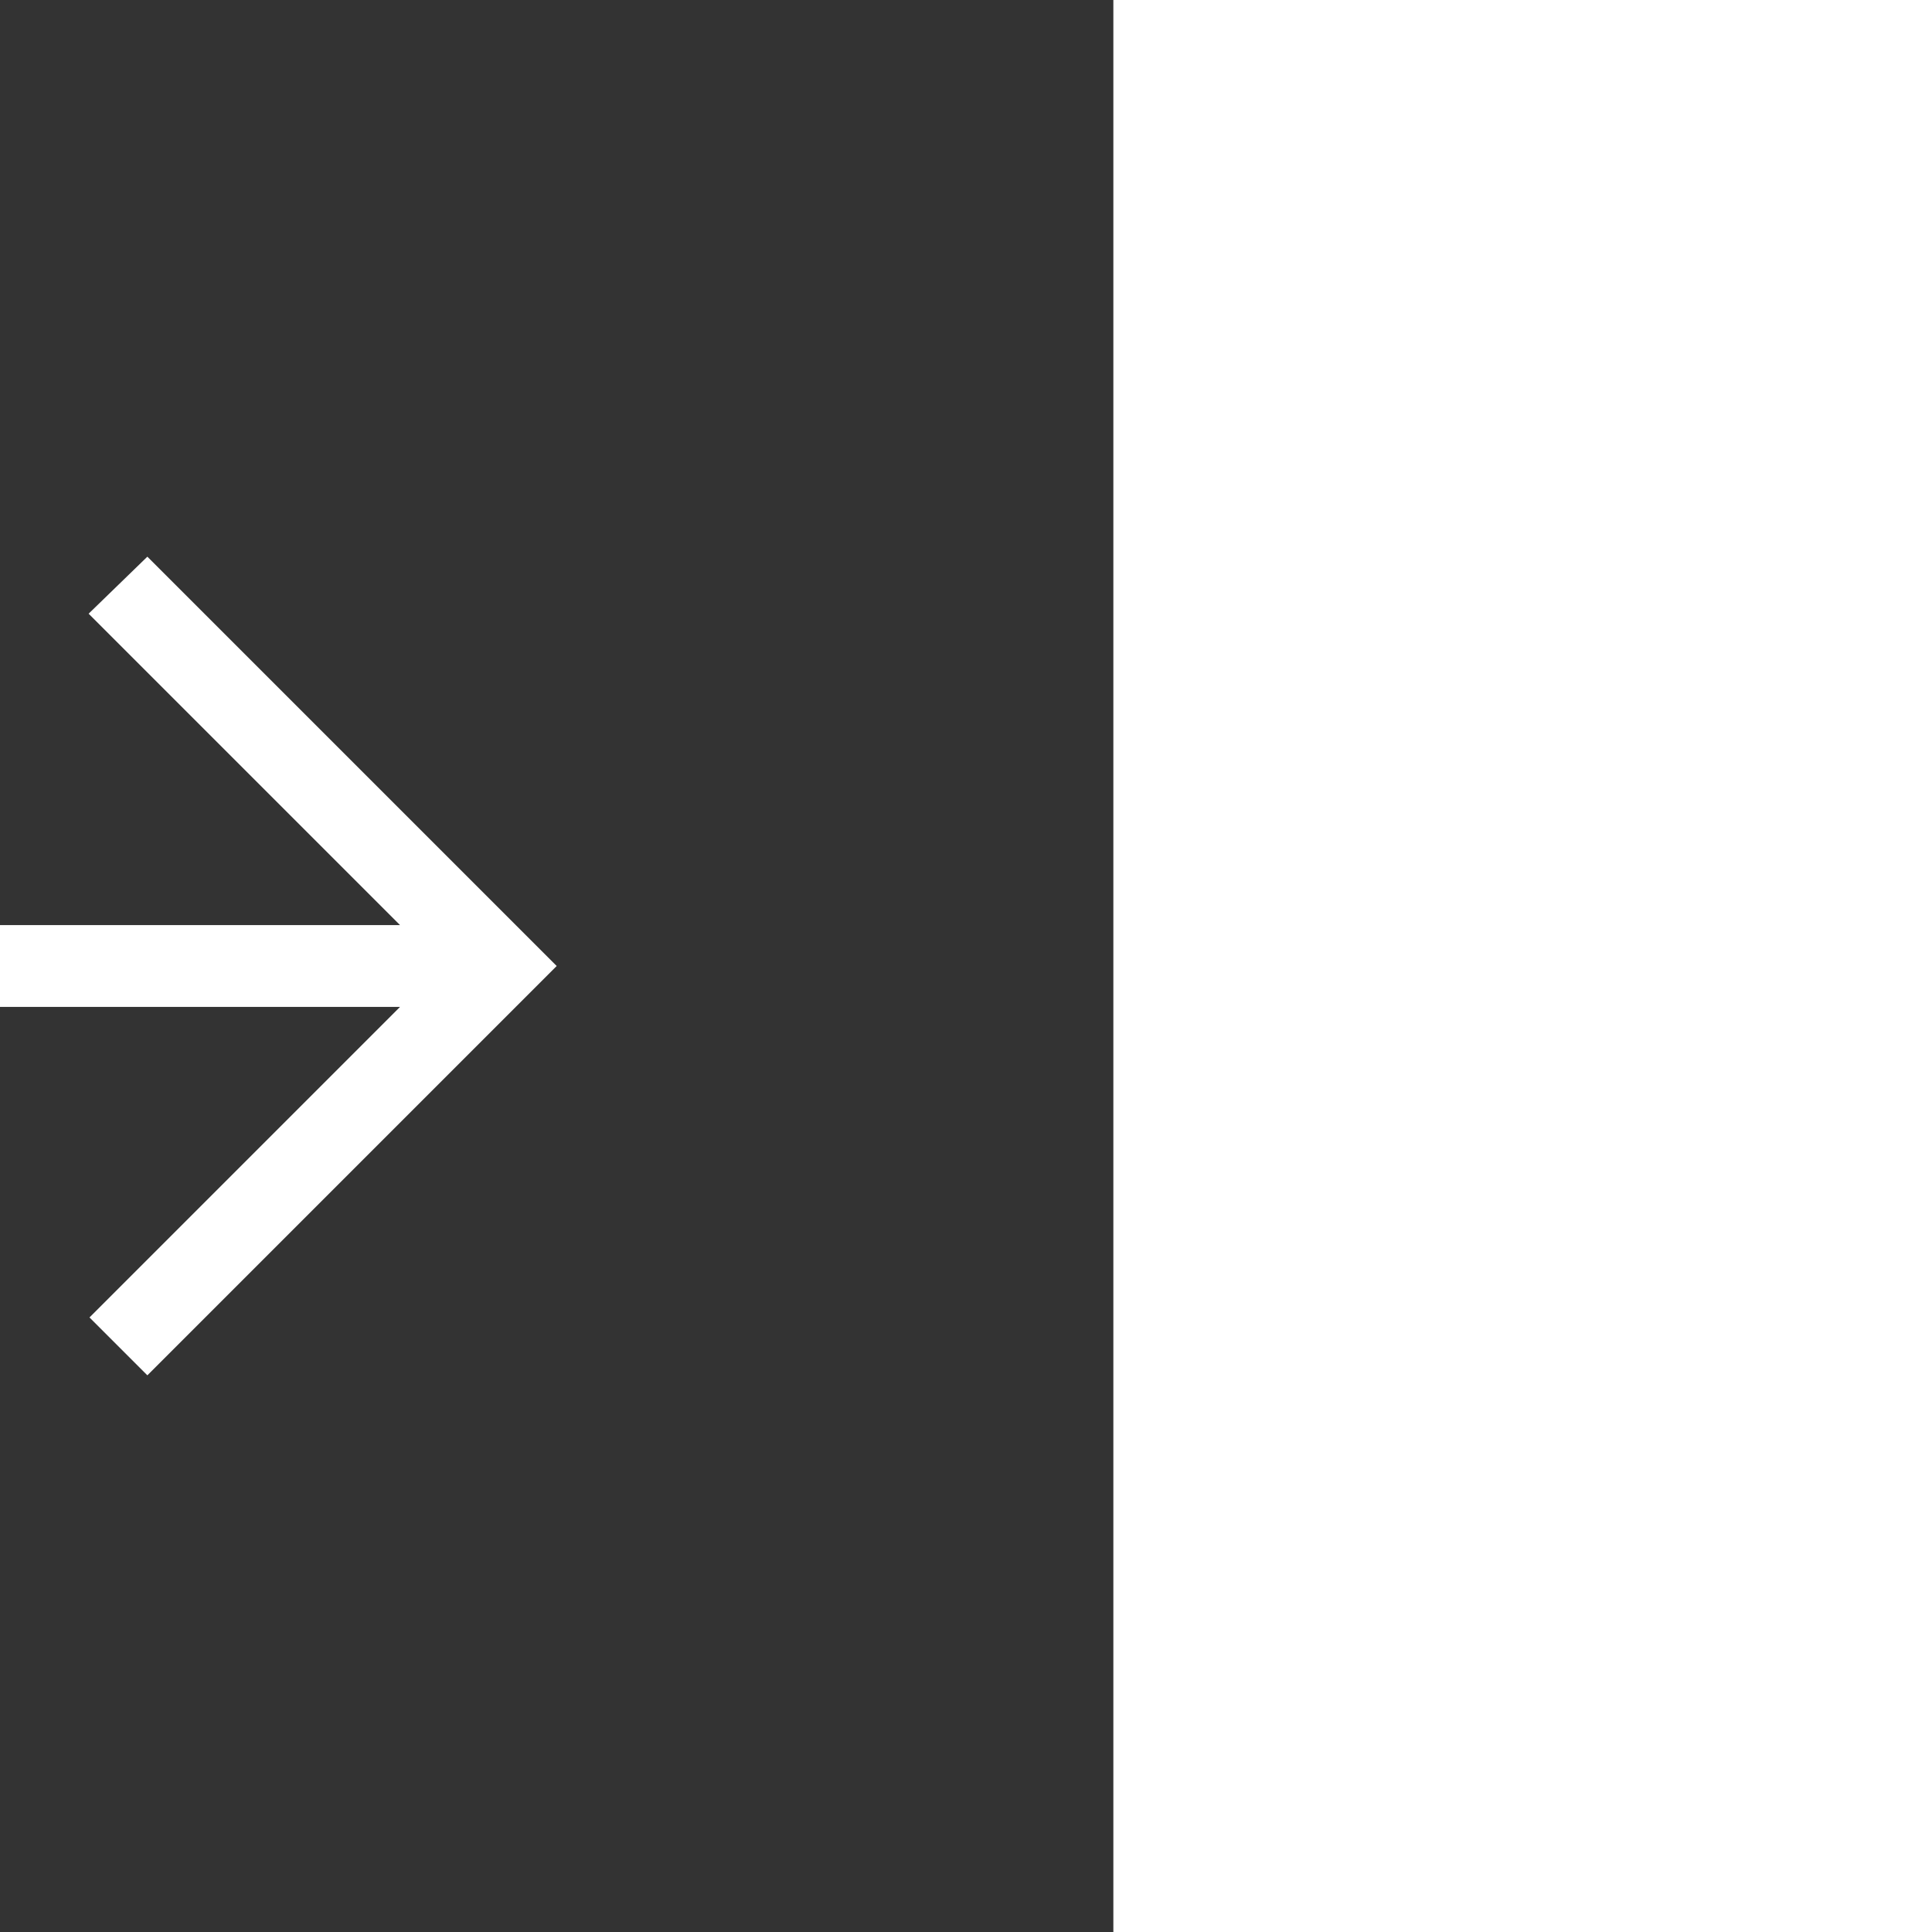<svg xmlns="http://www.w3.org/2000/svg" width="800" height="800" fill="#fff" transform="rotate(90)" viewBox="-13.6 -13.6 47.2 47.2"><rect x="-13.6" y="-13.6" width="47.2" height="47.2" fill="#333333" stroke="none"/><path fill-rule="evenodd" d="m0 10 1.393 1.435L9 3.828V20h2V3.828l7.586 7.586L20 10 10 0 0 10"/></svg>